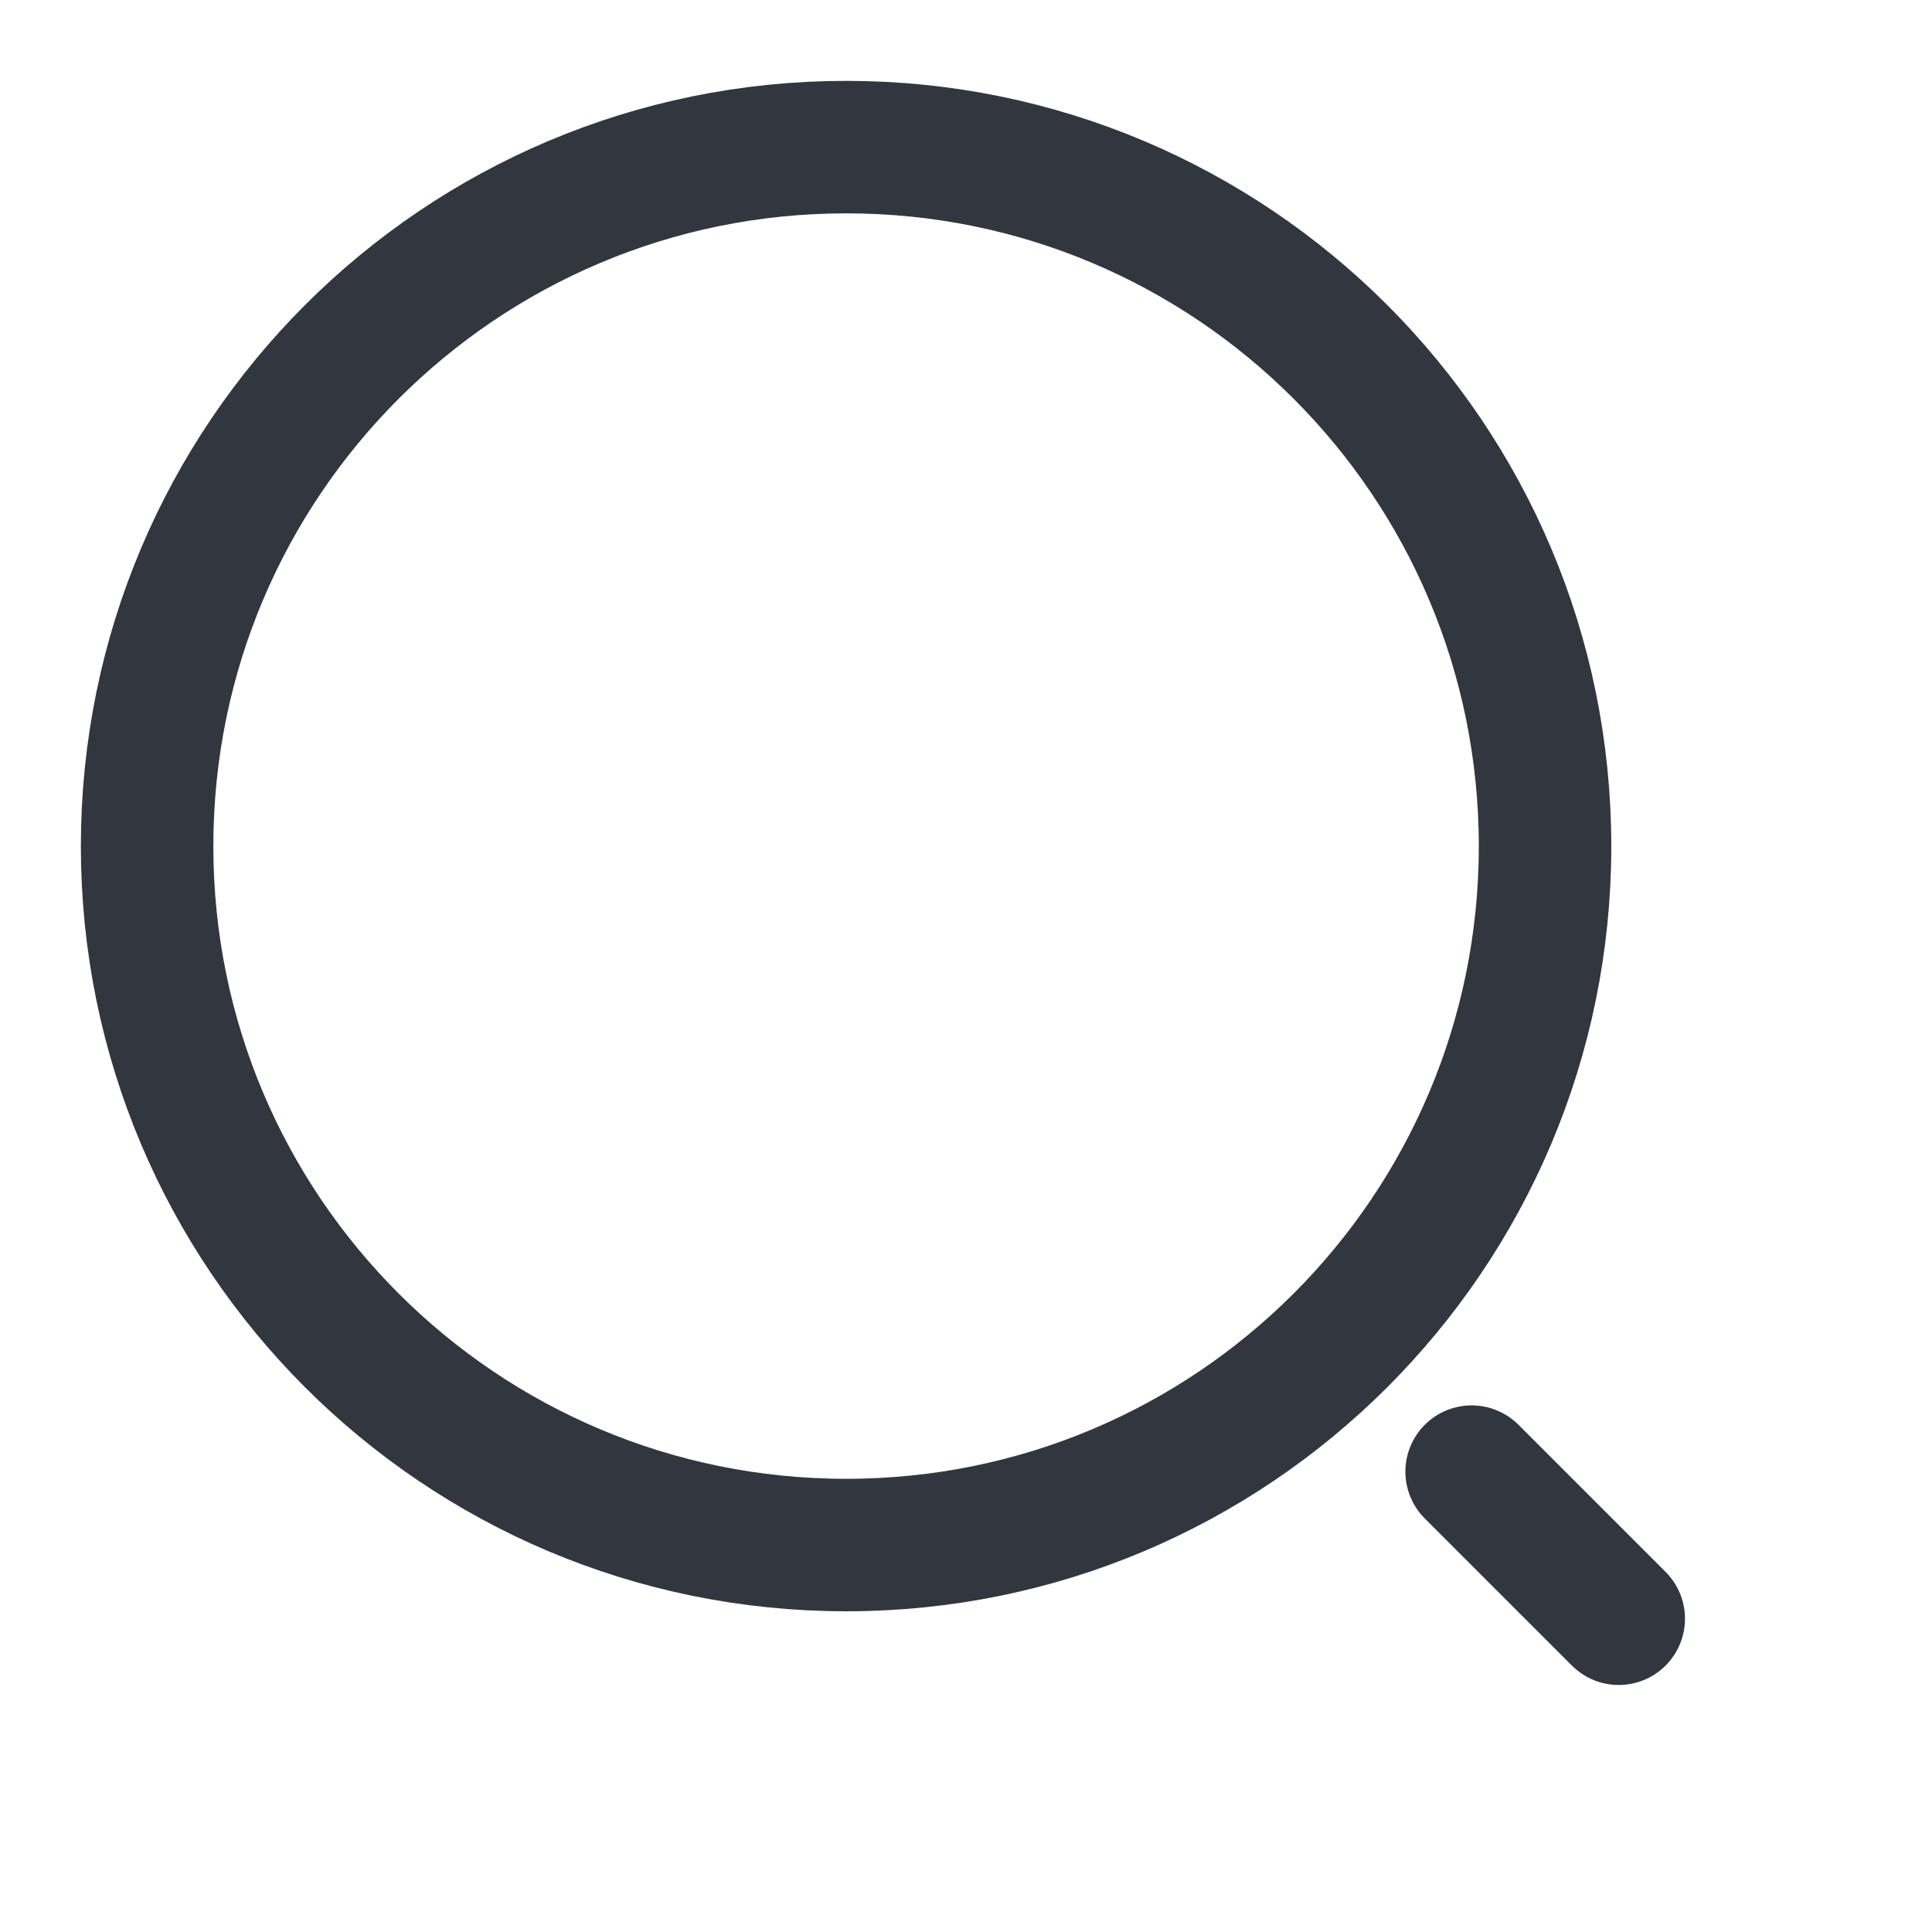 <?xml version="1.0" encoding="utf-8"?>
<svg xmlns="http://www.w3.org/2000/svg" fill="none" height="100%" overflow="visible" preserveAspectRatio="none" style="display: block;" viewBox="0 0 7 7" width="100%">
<g id="Search">
<g id="vuesax/linear/search-normal">
<g id="search-normal">
<path d="M3.066 5.598C4.465 5.598 5.598 4.465 5.598 3.066C5.598 1.667 4.465 0.533 3.066 0.533C1.667 0.533 0.533 1.667 0.533 3.066C0.533 4.465 1.667 5.598 3.066 5.598Z" id="Vector" stroke="#32363E" stroke-linecap="round" stroke-linejoin="round" stroke-width="0.48"/>
<path d="M5.865 5.865L5.332 5.332" id="Vector_2" stroke="#32363E" stroke-linecap="round" stroke-linejoin="round" stroke-width="0.48"/>
<path d="M6.158 0.24V6.158H0.24V0.24H6.158Z" id="Vector_3" opacity="0" stroke="#32363E" stroke-width="0.48"/>
</g>
</g>
</g>
</svg>